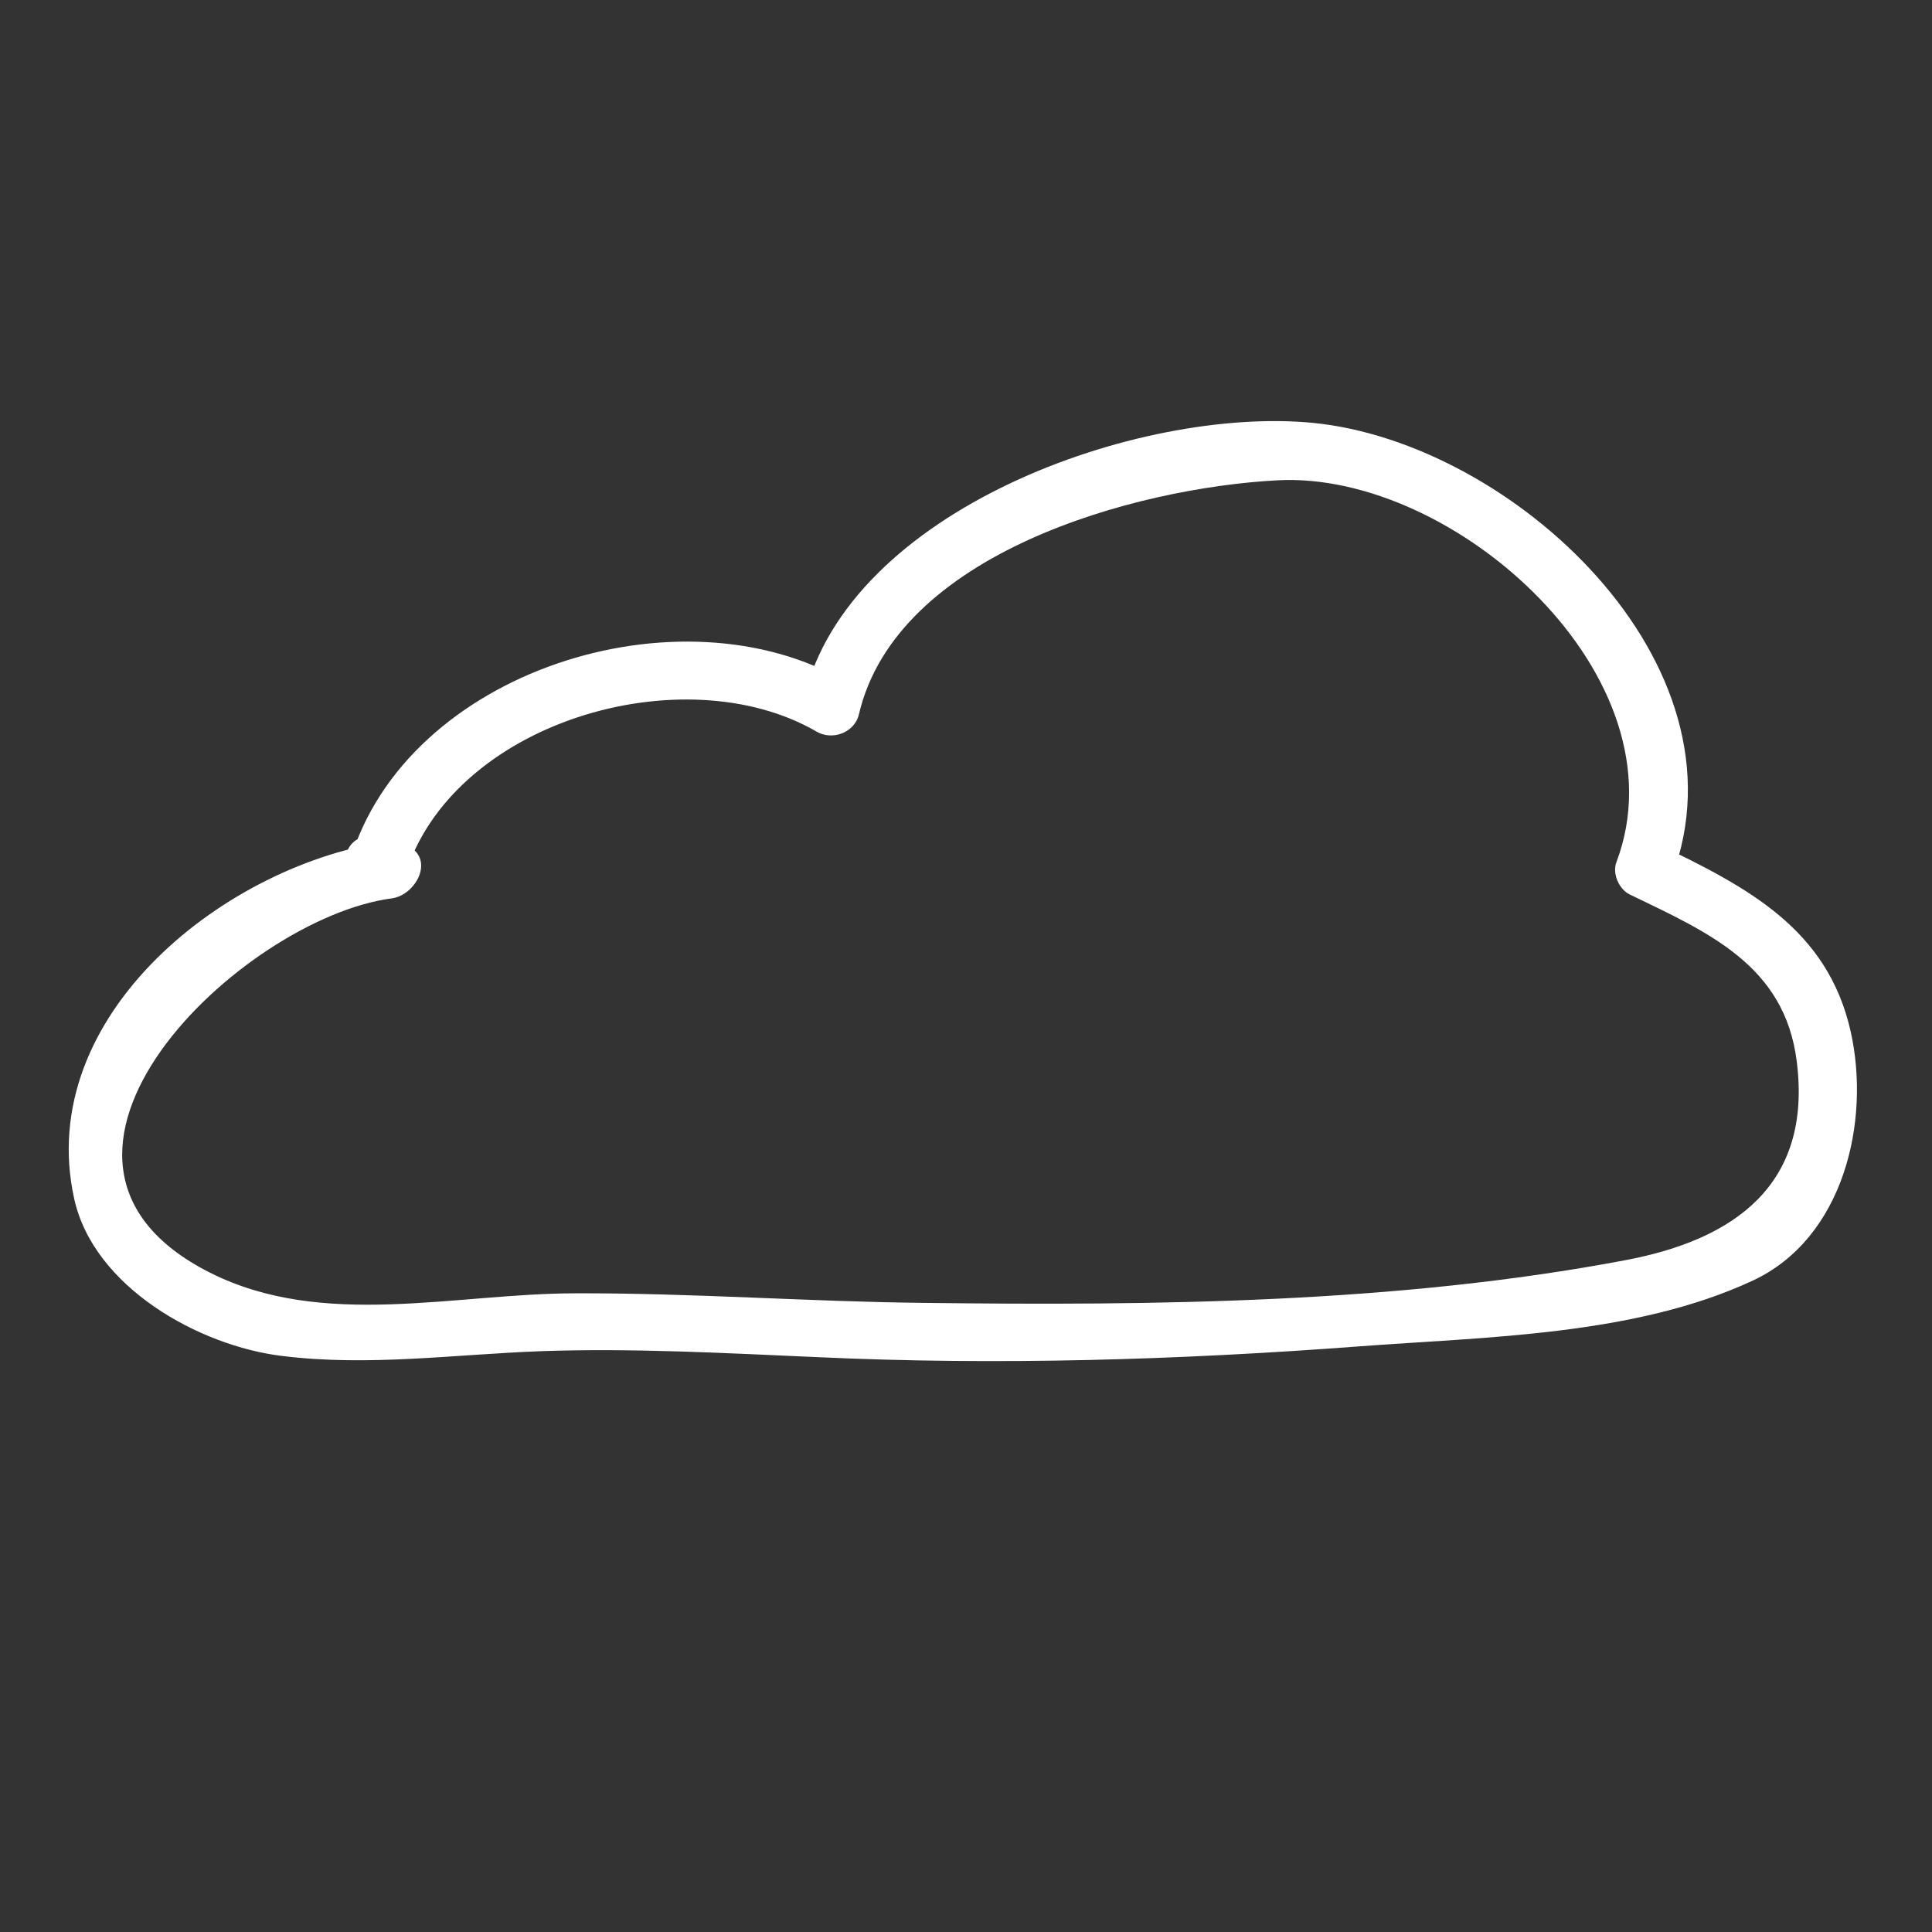 <?xml version="1.0" encoding="UTF-8"?>
<svg id="Capa_1" xmlns="http://www.w3.org/2000/svg" version="1.1" viewBox="0 0 484.3 484.3">
  <rect x="0" y="0" width="484.3" height="484.3" fill="#333333" stroke="none"/>
  <!-- Generator: Adobe Illustrator 29.4.0, SVG Export Plug-In . SVG Version: 2.1.0 Build 152)  -->
  <defs>
    <style>
      .st0 {
        fill: #fff;
      }
    </style>
  </defs>
  <g id="Layer_2">
    <path class="st0" d="M101.4,219.9c11.5-38.9,69.9-55.9,103.3-36.5,3.9,2.3,9.5.3,10.6-4.3,9.4-40.4,69.1-56.8,104.9-58.7,44.5-2.4,102.4,49.5,85,95.7-1.1,2.8.6,6.8,3.3,8.1,19.6,9.5,38.9,17.7,41.9,41.9,3.9,31-15.8,44.7-43,49.8-57,10.8-117.8,11.4-175.6,10.7-29.2-.3-58.3-2.5-87.5-2.4-30.2,0-63.4,9.1-91.7-5.2-55.9-28.2,8.1-88.9,45.6-93.8,6.1-.8,11.1-10.1,3.6-13.4-3-1.3-5.1-2-8.4-2.2-9.3-.6-9.2,13.8,0,14.4l1.2.2c1.2-4.5,2.4-8.9,3.6-13.4-41.1,5.4-89.8,43.6-79.6,89.7,4.9,22.2,31.4,36.9,52.1,39.4,21.8,2.7,43.2-.4,65-1.2,23-.8,46.2.5,69.2,1.5,45.3,2.1,90.7.7,135.8-2.7,31.9-2.4,69.1-2.7,98.7-16.5,22.7-10.6,29.6-39.8,24.5-62.5-5.8-25.7-25.9-36.1-48.1-46.8,1.1,2.7,2.2,5.4,3.3,8.1,20.2-53.5-40-108.9-90-113.8-43.6-4.2-116.5,21.7-127.6,69.2,3.5-1.4,7-2.9,10.6-4.3-41.6-24.3-110.3-2.8-124.4,45-2.6,8.9,11.2,12.7,13.9,3.8h0Z"/>
  </g>
</svg>